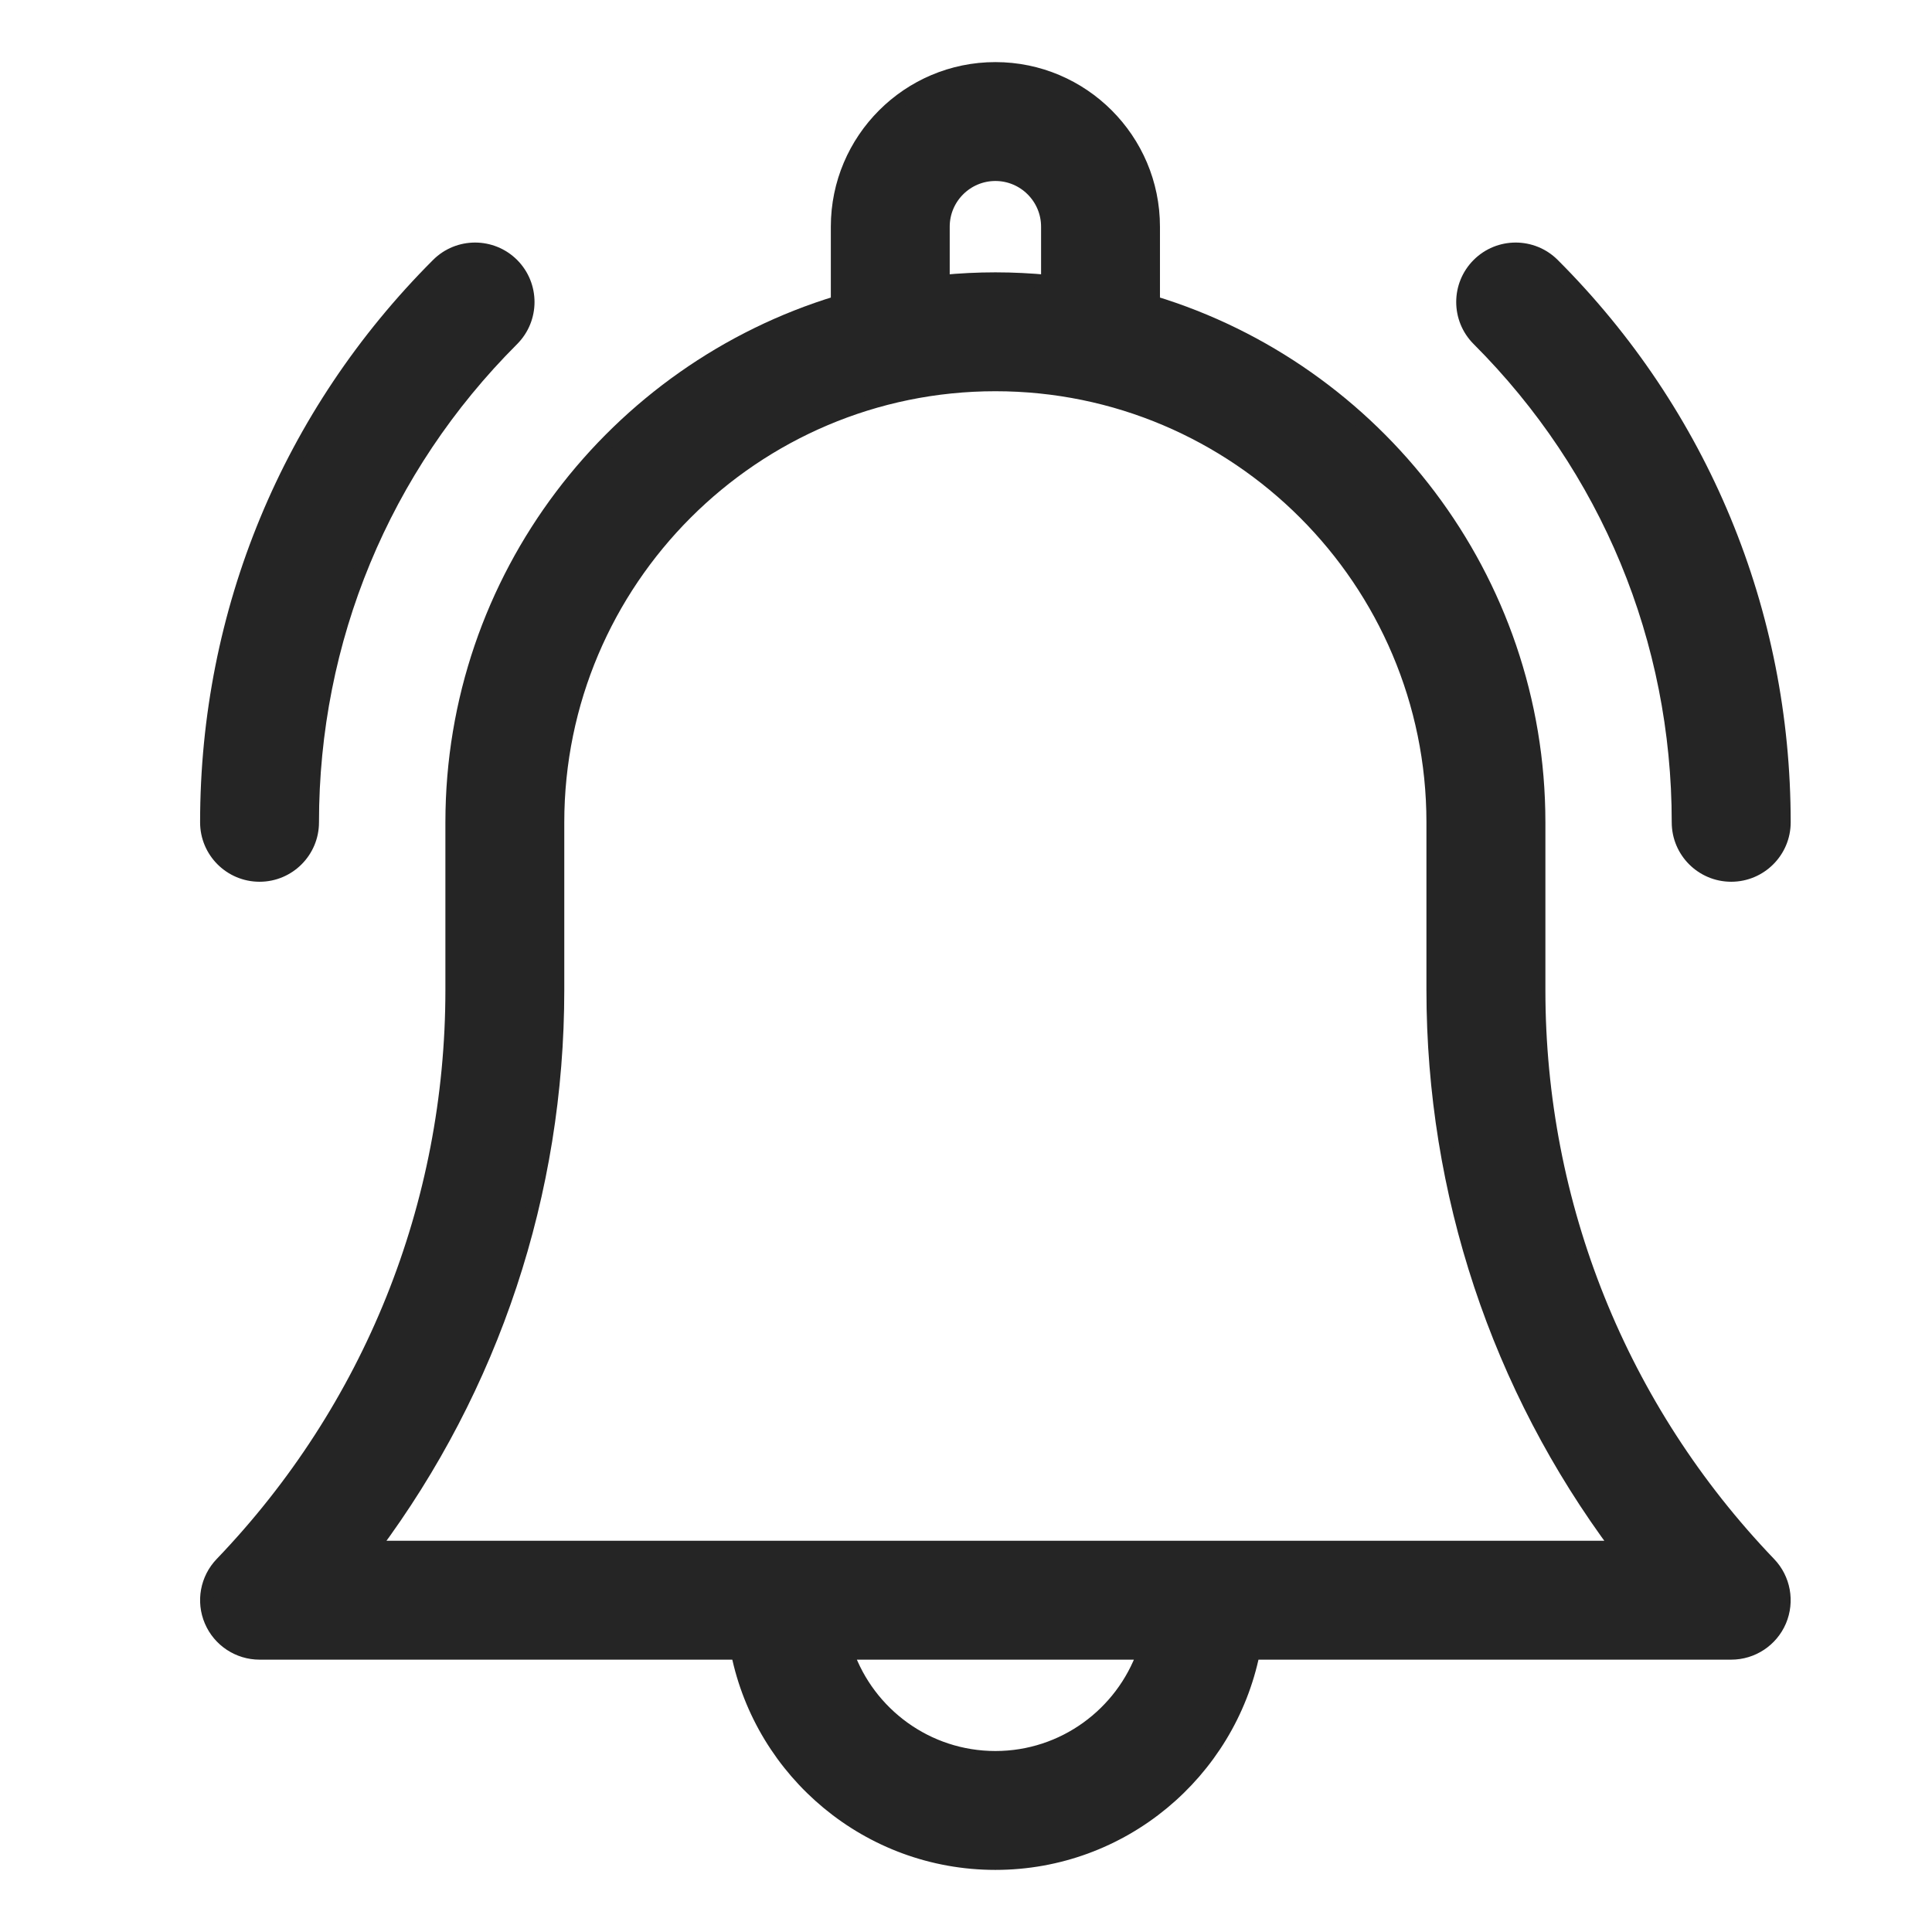<svg width="28" height="28" viewBox="0 0 28 28" fill="none" xmlns="http://www.w3.org/2000/svg">
<path d="M22.297 14.348V11.918C22.297 8.372 19.94 5.367 16.711 4.386V3.285C16.711 2.025 15.686 1 14.426 1C13.166 1 12.141 2.025 12.141 3.285V4.386C8.912 5.367 6.555 8.372 6.555 11.918V14.348C6.555 17.463 5.368 20.416 3.212 22.664C3.001 22.884 2.941 23.209 3.061 23.49C3.181 23.771 3.457 23.953 3.762 23.953H10.694C11.048 25.689 12.587 27 14.426 27C16.265 27 17.804 25.689 18.158 23.953H25.09C25.395 23.953 25.671 23.771 25.791 23.49C25.91 23.209 25.851 22.884 25.64 22.664C23.484 20.416 22.297 17.463 22.297 14.348ZM13.664 3.285C13.664 2.865 14.006 2.523 14.426 2.523C14.846 2.523 15.188 2.865 15.188 3.285V4.084C14.937 4.06 14.683 4.047 14.426 4.047C14.169 4.047 13.915 4.06 13.664 4.084V3.285ZM14.426 25.477C13.433 25.477 12.586 24.84 12.272 23.953H16.58C16.265 24.84 15.419 25.477 14.426 25.477ZM5.404 22.43C7.138 20.104 8.078 17.29 8.078 14.348V11.918C8.078 8.418 10.926 5.57 14.426 5.57C17.926 5.57 20.773 8.418 20.773 11.918V14.348C20.773 17.29 21.713 20.104 23.448 22.43H5.404Z" fill="#252525" stroke="#252525" stroke-width="0.2"/>
<path d="M24.328 11.918C24.328 12.338 24.669 12.679 25.09 12.679C25.51 12.679 25.852 12.338 25.852 11.918C25.852 8.866 24.663 5.996 22.505 3.838C22.207 3.541 21.725 3.541 21.428 3.838C21.13 4.136 21.13 4.618 21.428 4.916C23.298 6.786 24.328 9.273 24.328 11.918Z" fill="#252525" stroke="#252525" stroke-width="0.2"/>
<path d="M3.762 12.679C4.182 12.679 4.523 12.338 4.523 11.918C4.523 9.273 5.553 6.786 7.424 4.916C7.721 4.618 7.721 4.136 7.424 3.838C7.126 3.541 6.644 3.541 6.347 3.838C4.188 5.996 3 8.866 3 11.918C3 12.338 3.341 12.679 3.762 12.679Z" fill="#252525" stroke="#252525" stroke-width="0.2"/>
</svg>

